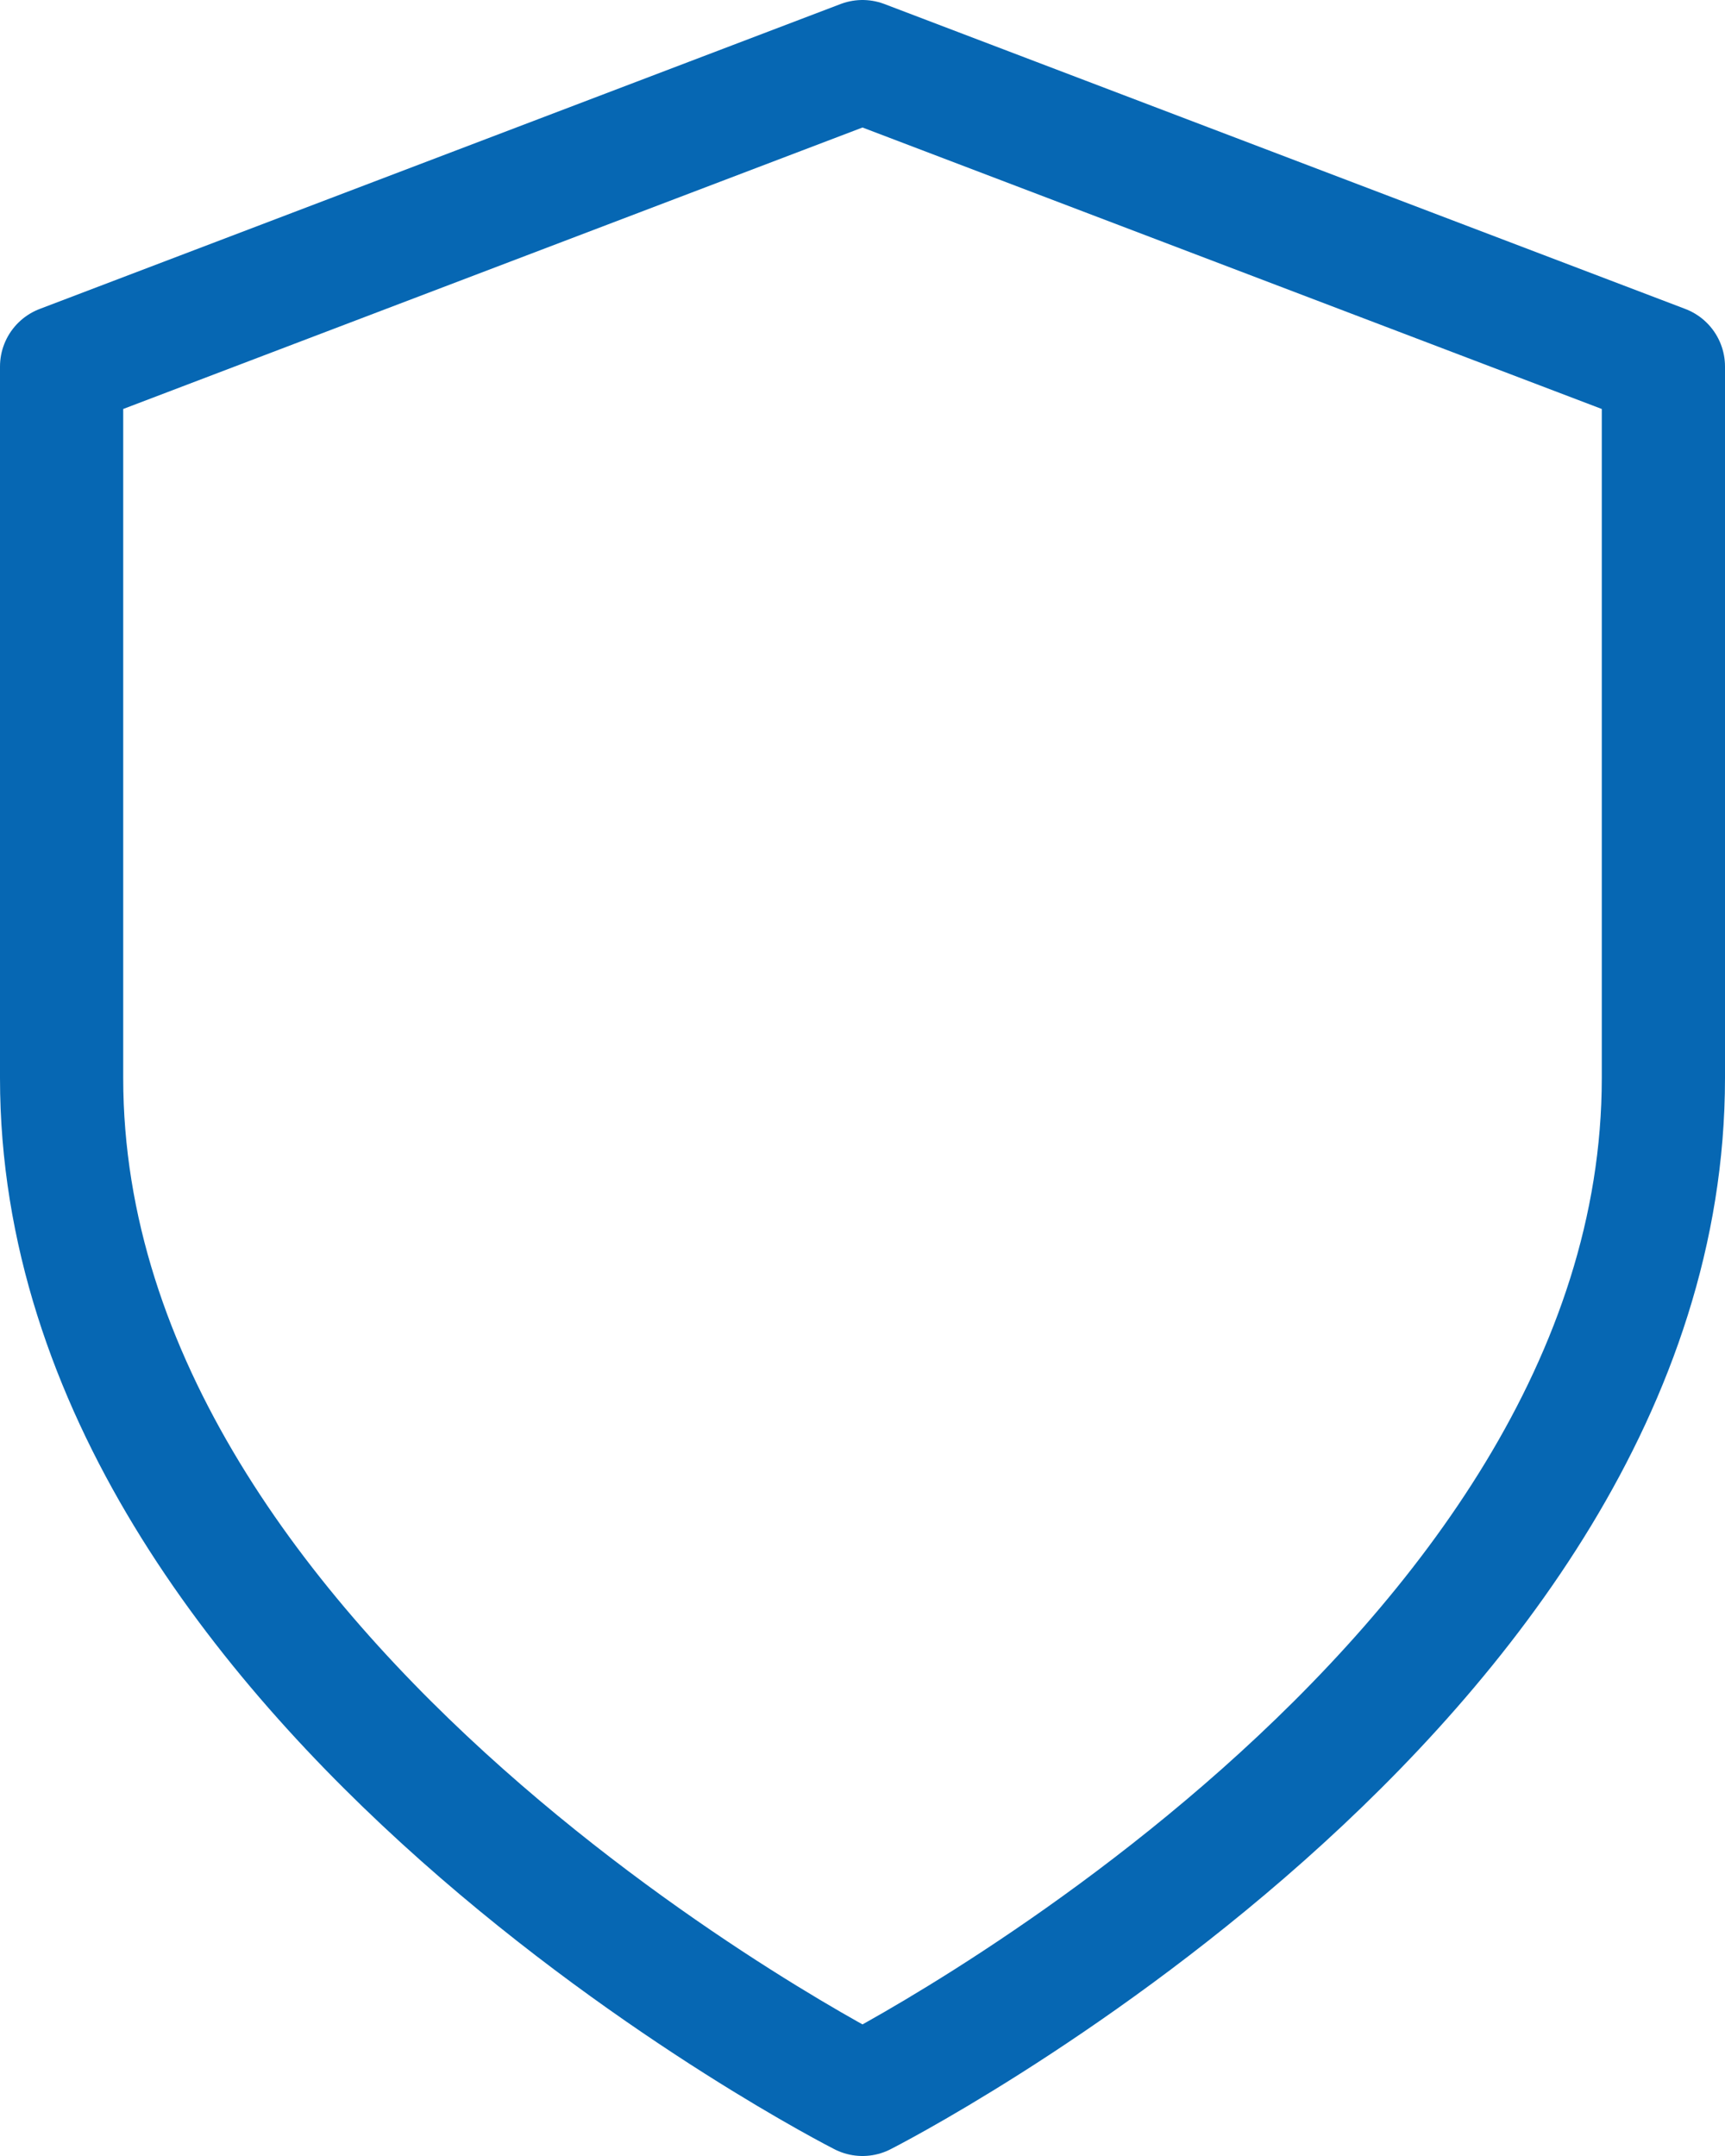<svg width="28" height="35" viewBox="0 0 28 35" fill="none" xmlns="http://www.w3.org/2000/svg">
<path d="M14 34C14 34 27 27.4 27 17.5V5.95L14 1L1 5.95V17.5C1 27.4 14 34 14 34Z" stroke="#0667B3" stroke-width="2" stroke-linecap="round" stroke-linejoin="round"/>
</svg>
